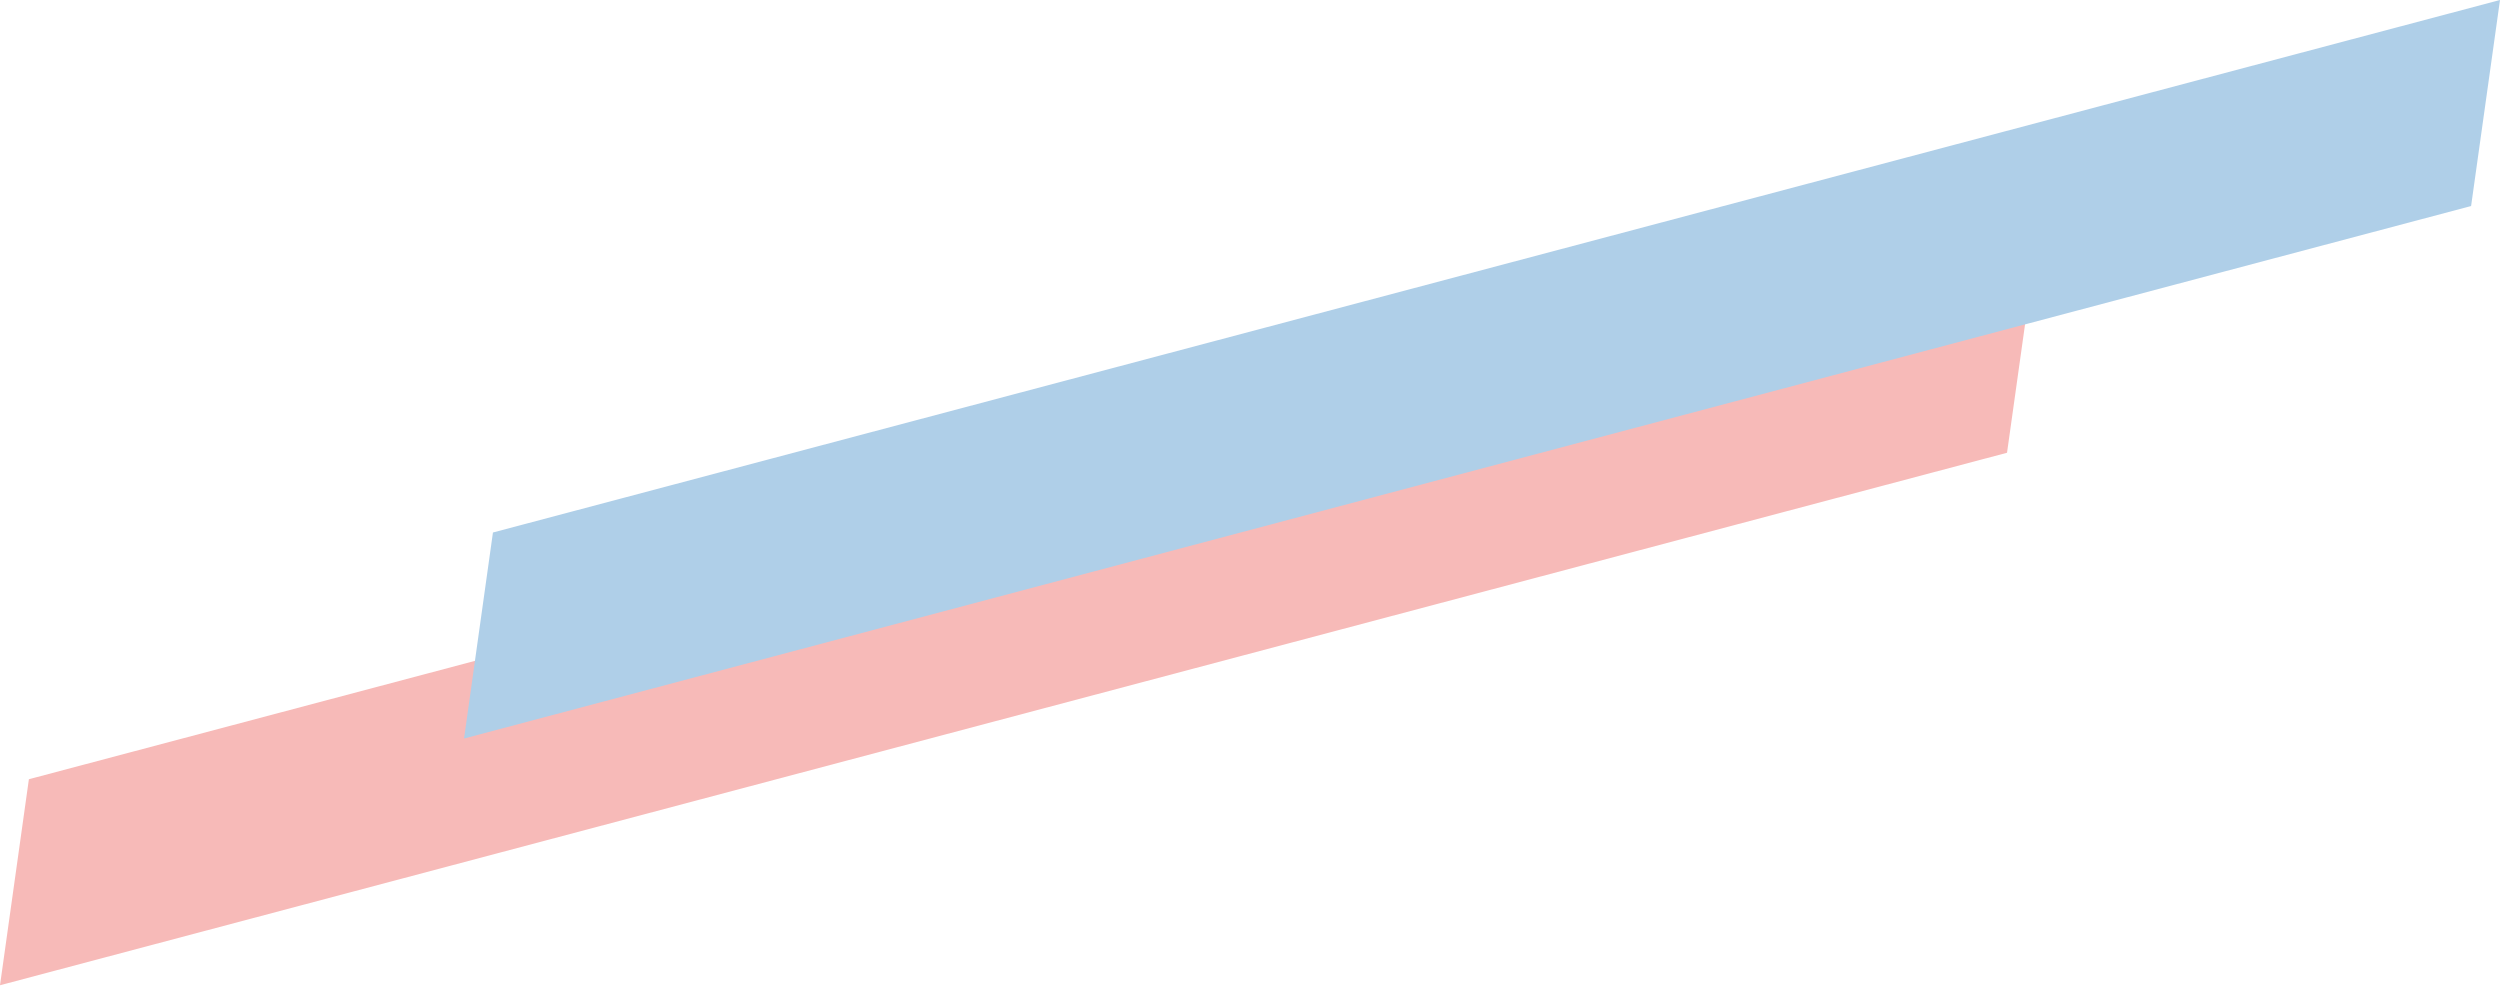 <svg width="265" height="105" viewBox="0 0 265 105" fill="none" xmlns="http://www.w3.org/2000/svg">
<path d="M212.745 47.992L0 104.437L3.062 82.597L215.81 26.153L212.745 47.992Z" fill="#F7BAB8"/>
<path d="M261.936 21.84L49.19 78.284L52.252 56.445L265 0L261.936 21.84Z" fill="#AFCFE8"/>
</svg>
